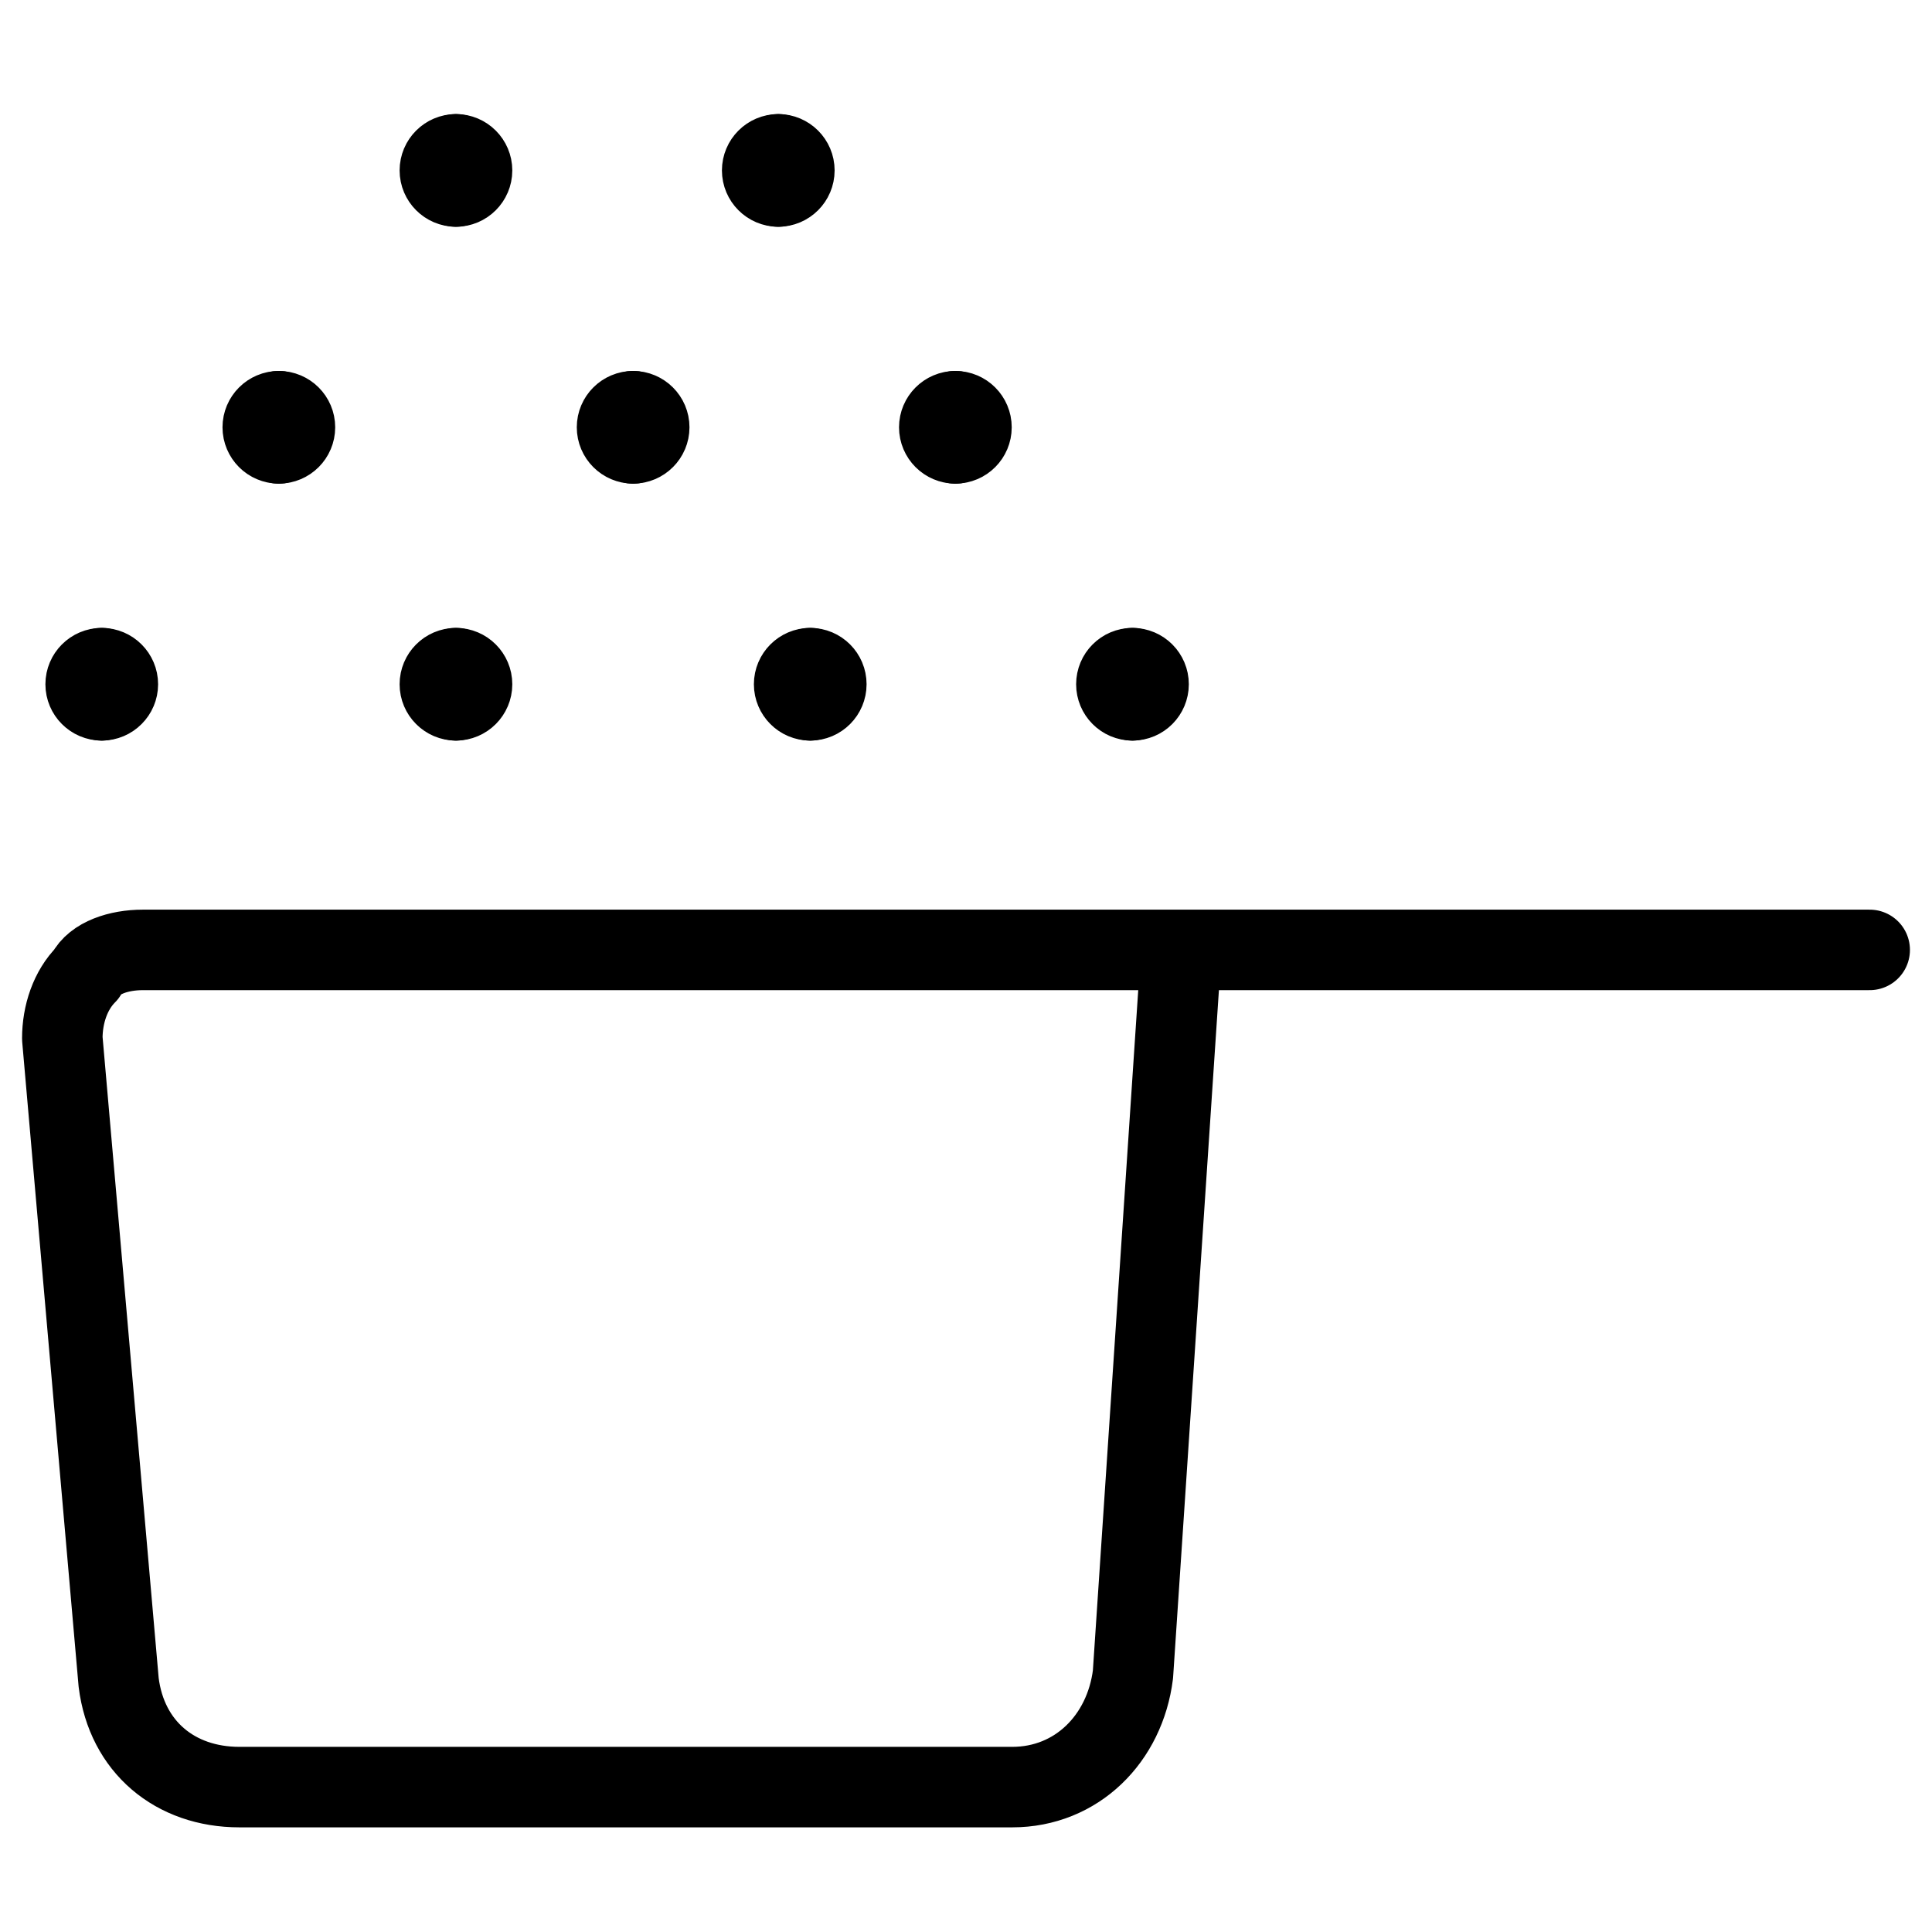 <svg xmlns="http://www.w3.org/2000/svg" fill="none" viewBox="0 0 24 24"><path stroke="#000000" stroke-linecap="round" stroke-linejoin="round" stroke-miterlimit="10" d="M1.264 8.7c-0.11 0 -0.2 -0.09 -0.2 -0.2 0 -0.11 0.09 -0.2 0.2 -0.2" stroke-width="1"></path><path stroke="#000000" stroke-linecap="round" stroke-linejoin="round" stroke-miterlimit="10" d="M1.264 8.7c0.11 0 0.2 -0.09 0.2 -0.2 0 -0.11 -0.09 -0.2 -0.2 -0.2" stroke-width="1"></path><path stroke="#000000" stroke-linecap="round" stroke-linejoin="round" stroke-miterlimit="10" d="M3.464 5.508c-0.11 0 -0.2 -0.09 -0.2 -0.2 0 -0.11 0.09 -0.2 0.2 -0.2" stroke-width="1"></path><path stroke="#000000" stroke-linecap="round" stroke-linejoin="round" stroke-miterlimit="10" d="M3.464 5.508c0.11 0 0.2 -0.09 0.2 -0.2 0 -0.11 -0.09 -0.2 -0.2 -0.2" stroke-width="1"></path><path stroke="#000000" stroke-linecap="round" stroke-linejoin="round" stroke-miterlimit="10" d="M5.664 2.317c-0.11 0 -0.2 -0.09 -0.2 -0.2 0 -0.11 0.09 -0.2 0.2 -0.2" stroke-width="1"></path><path stroke="#000000" stroke-linecap="round" stroke-linejoin="round" stroke-miterlimit="10" d="M5.664 2.317c0.11 0 0.2 -0.09 0.2 -0.2 0 -0.11 -0.09 -0.2 -0.2 -0.2" stroke-width="1"></path><path stroke="#000000" stroke-linecap="round" stroke-linejoin="round" stroke-miterlimit="10" d="M9.668 2.317c-0.11 0 -0.2 -0.09 -0.2 -0.2 0 -0.11 0.09 -0.2 0.2 -0.2" stroke-width="1"></path><path stroke="#000000" stroke-linecap="round" stroke-linejoin="round" stroke-miterlimit="10" d="M9.668 2.317c0.11 0 0.2 -0.09 0.2 -0.2 0 -0.11 -0.09 -0.2 -0.2 -0.2" stroke-width="1"></path><path stroke="#000000" stroke-linecap="round" stroke-linejoin="round" stroke-miterlimit="10" d="M5.664 8.7c-0.11 0 -0.2 -0.09 -0.2 -0.2 0 -0.11 0.09 -0.2 0.2 -0.2" stroke-width="1"></path><path stroke="#000000" stroke-linecap="round" stroke-linejoin="round" stroke-miterlimit="10" d="M5.664 8.7c0.11 0 0.2 -0.09 0.2 -0.2 0 -0.11 -0.09 -0.2 -0.2 -0.2" stroke-width="1"></path><path stroke="#000000" stroke-linecap="round" stroke-linejoin="round" stroke-miterlimit="10" d="M7.865 5.508c-0.11 0 -0.2 -0.09 -0.2 -0.2 0 -0.11 0.09 -0.2 0.2 -0.2" stroke-width="1"></path><path stroke="#000000" stroke-linecap="round" stroke-linejoin="round" stroke-miterlimit="10" d="M7.865 5.508c0.11 0 0.2 -0.09 0.2 -0.2 0 -0.11 -0.09 -0.2 -0.2 -0.2" stroke-width="1"></path><path stroke="#000000" stroke-linecap="round" stroke-linejoin="round" stroke-miterlimit="10" d="M11.868 5.508c-0.11 0 -0.2 -0.09 -0.2 -0.2 0 -0.11 0.09 -0.2 0.2 -0.2" stroke-width="1"></path><path stroke="#000000" stroke-linecap="round" stroke-linejoin="round" stroke-miterlimit="10" d="M11.868 5.508c0.111 0 0.2 -0.09 0.2 -0.2 0 -0.11 -0.089 -0.2 -0.2 -0.2" stroke-width="1"></path><path stroke="#000000" stroke-linecap="round" stroke-linejoin="round" stroke-miterlimit="10" d="M10.065 8.7c-0.11 0 -0.2 -0.09 -0.2 -0.2 0 -0.11 0.09 -0.2 0.2 -0.2" stroke-width="1"></path><path stroke="#000000" stroke-linecap="round" stroke-linejoin="round" stroke-miterlimit="10" d="M10.065 8.7c0.111 0 0.2 -0.09 0.2 -0.2 0 -0.11 -0.089 -0.2 -0.2 -0.2" stroke-width="1"></path><path stroke="#000000" stroke-linecap="round" stroke-linejoin="round" stroke-miterlimit="10" d="M14.068 8.7c-0.111 0 -0.2 -0.09 -0.2 -0.2 0 -0.11 0.089 -0.2 0.2 -0.2" stroke-width="1"></path><path stroke="#000000" stroke-linecap="round" stroke-linejoin="round" stroke-miterlimit="10" d="M14.068 8.7c0.111 0 0.2 -0.09 0.2 -0.2 0 -0.11 -0.089 -0.2 -0.2 -0.2" stroke-width="1"></path><path stroke="#000000" stroke-linecap="round" stroke-linejoin="round" stroke-miterlimit="10" d="m23.226 11.8 -8.552 0m0 0 -0.6 9c-0.1 0.8 -0.7 1.4 -1.5 1.4H2.974c-0.8 0 -1.4 -0.5 -1.5 -1.3L0.774 12.9c0 -0.3 0.1 -0.6 0.3 -0.8 0.1 -0.2 0.4 -0.3 0.7 -0.3l12.9 0Z" stroke-width="1"></path></svg>